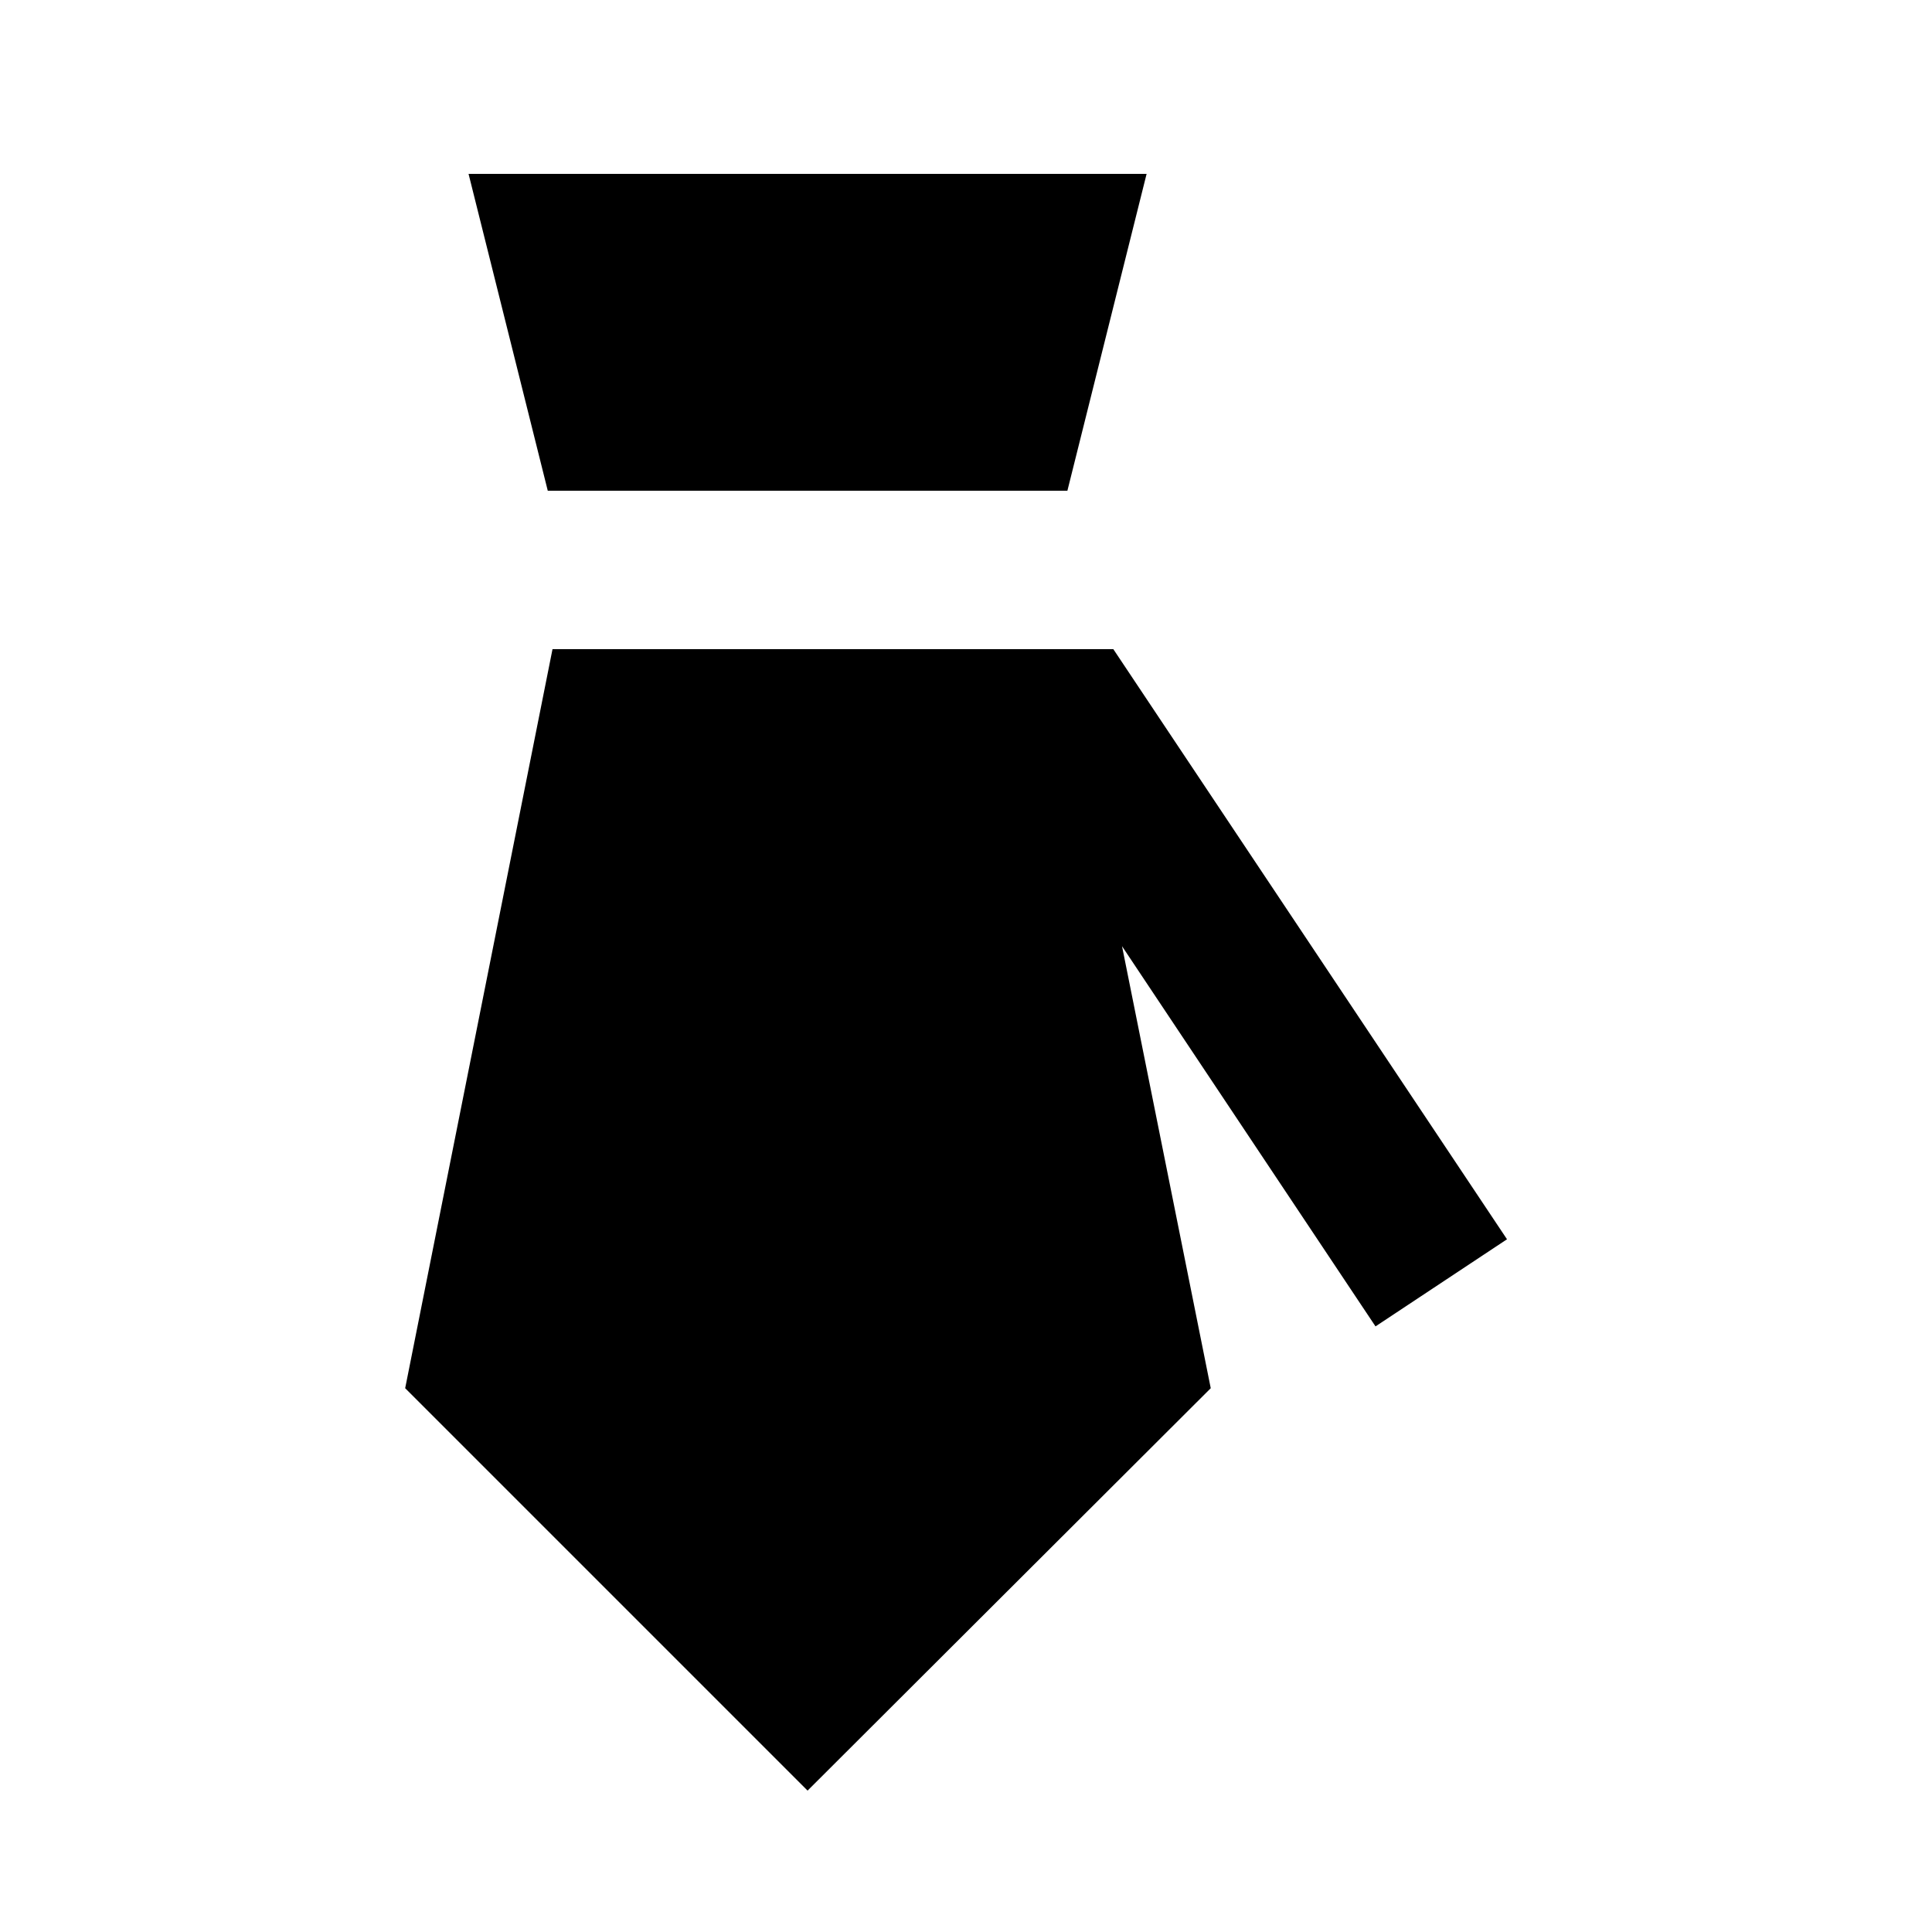 <?xml version="1.0" encoding="UTF-8"?>
<!-- Uploaded to: ICON Repo, www.iconrepo.com, Generator: ICON Repo Mixer Tools -->
<svg fill="#000000" width="800px" height="800px" version="1.1" viewBox="144 144 512 512" xmlns="http://www.w3.org/2000/svg">
 <g>
  <path d="m464.86 511.89-23.512-117.14 67.176 100.76 34.848-23.09-104.33-156.39h-148.62l-39.047 195.86 106.64 106.64z"/>
  <path d="m426.87 274.05 20.992-83.969h-179.69l20.992 83.969z"/>
 </g>
</svg>